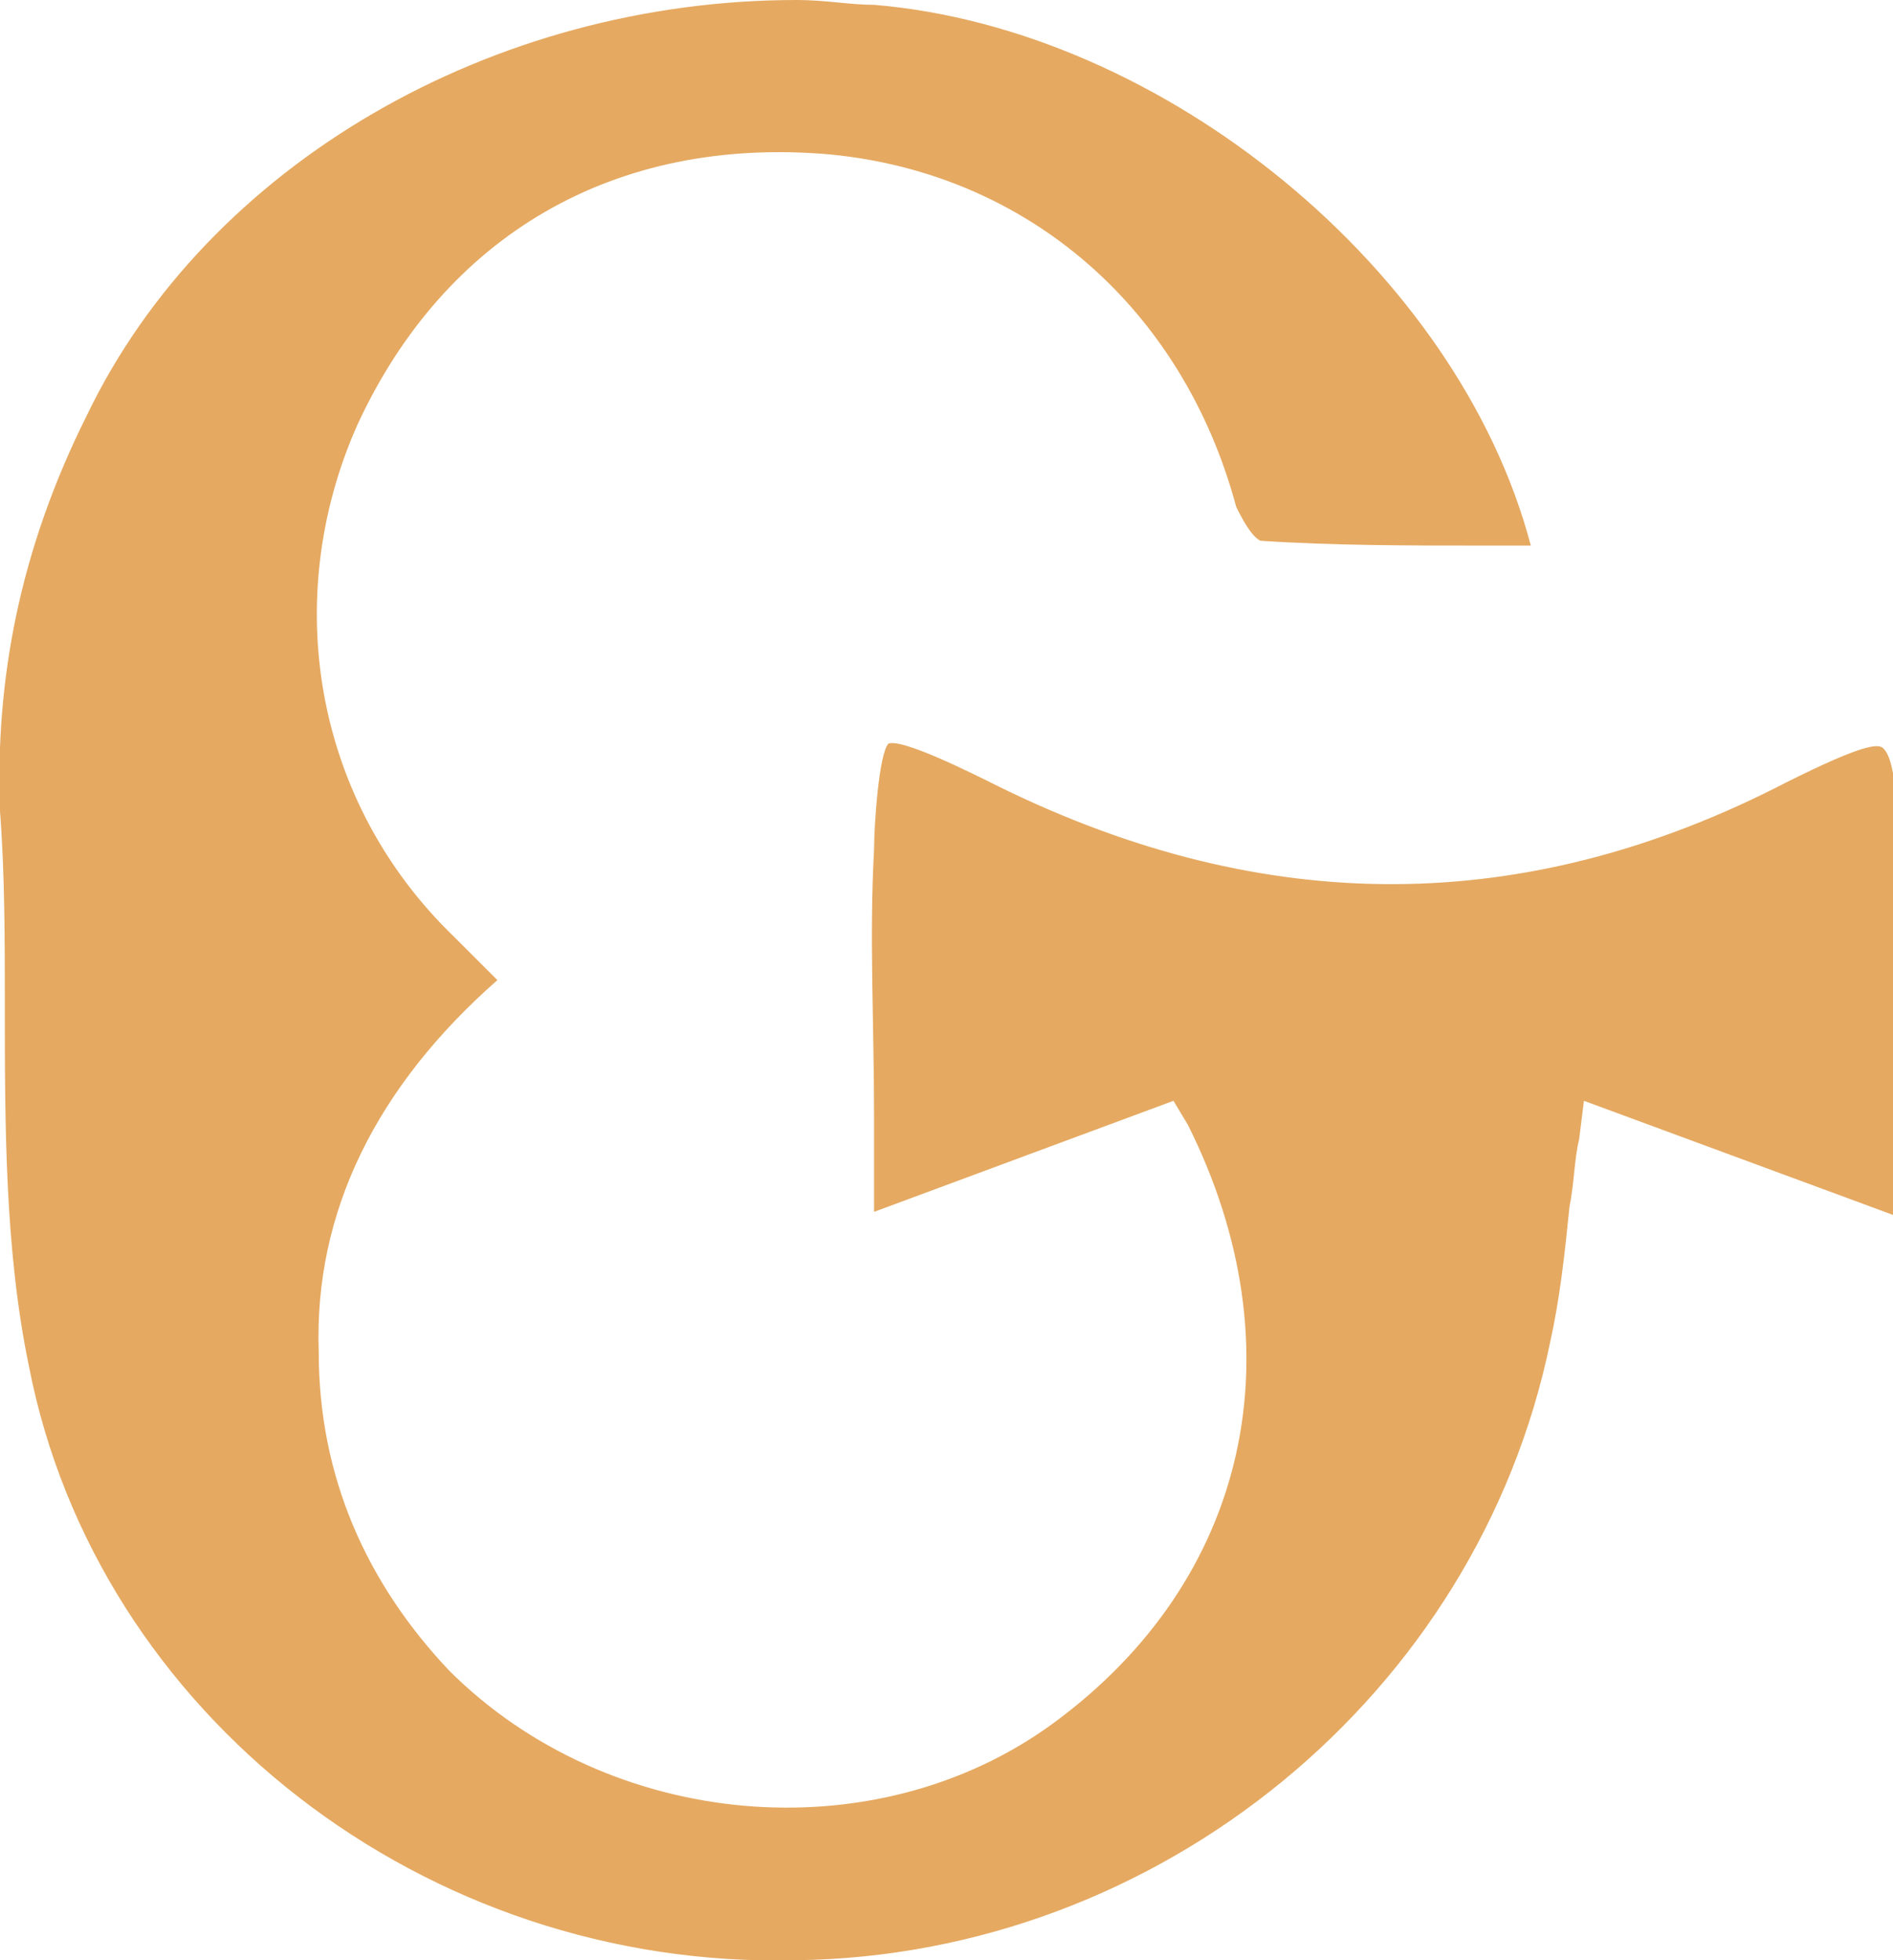 <?xml version="1.0" encoding="UTF-8"?>
<svg xmlns="http://www.w3.org/2000/svg" xmlns:xlink="http://www.w3.org/1999/xlink" version="1.1" id="Modo_de_aislamiento" x="0px" y="0px" viewBox="0 0 39.2 40.6" style="enable-background:new 0 0 39.2 40.6;" xml:space="preserve">
<style type="text/css">
	.st0{fill:#E5A961;}
</style>
<g>
	<g>
		<path class="st0" d="M1.8,8.6c-1.4,2.8-1.9,5.5-1.8,8.2c0.1,1.3,0.1,2.7,0.1,4c0,2.5,0,5.1,0.5,7.5C2,35.5,8.8,40.8,16.5,40.6    c7.5-0.1,14.1-5.5,15.6-12.8c0.2-0.9,0.3-1.8,0.4-2.8c0.1-0.5,0.1-1,0.2-1.4l0.1-0.8l6.5,2.4l0-2.2c0-2,0-3.7,0-5.4    c0-1.7-0.2-2-0.3-2.1c-0.1-0.1-0.4-0.1-2,0.7C31.6,19,26.2,19,20.7,16.3c-0.6-0.3-2-1-2.3-0.9c-0.2,0.2-0.3,1.7-0.3,2.2    c-0.1,1.8,0,3.6,0,5.5c0,0.6,0,1.3,0,2l6.2-2.3l0.3,0.5c2.3,4.6,1.3,9.4-2.8,12.4c-3.7,2.7-9.2,2.2-12.5-1.1    c-1.7-1.8-2.7-4-2.7-6.6c-0.1-2.9,1.2-5.5,3.7-7.7l0,0C10,20,9.7,19.7,9.4,19.4c-2.9-2.8-3.6-7-2-10.6c1.8-3.9,5.3-6,9.8-5.6    c4.1,0.4,7.3,3.2,8.4,7.3c0.1,0.2,0.3,0.6,0.5,0.7c1.5,0.1,3.1,0.1,4.6,0.1c0.3,0,0.7,0,1,0C30.2,5.6,24.1,0.6,18.1,0.1    c-0.5,0-1-0.1-1.6-0.1C10.2,0,4.3,3.4,1.8,8.6z"></path>
	</g>
</g>
</svg>
